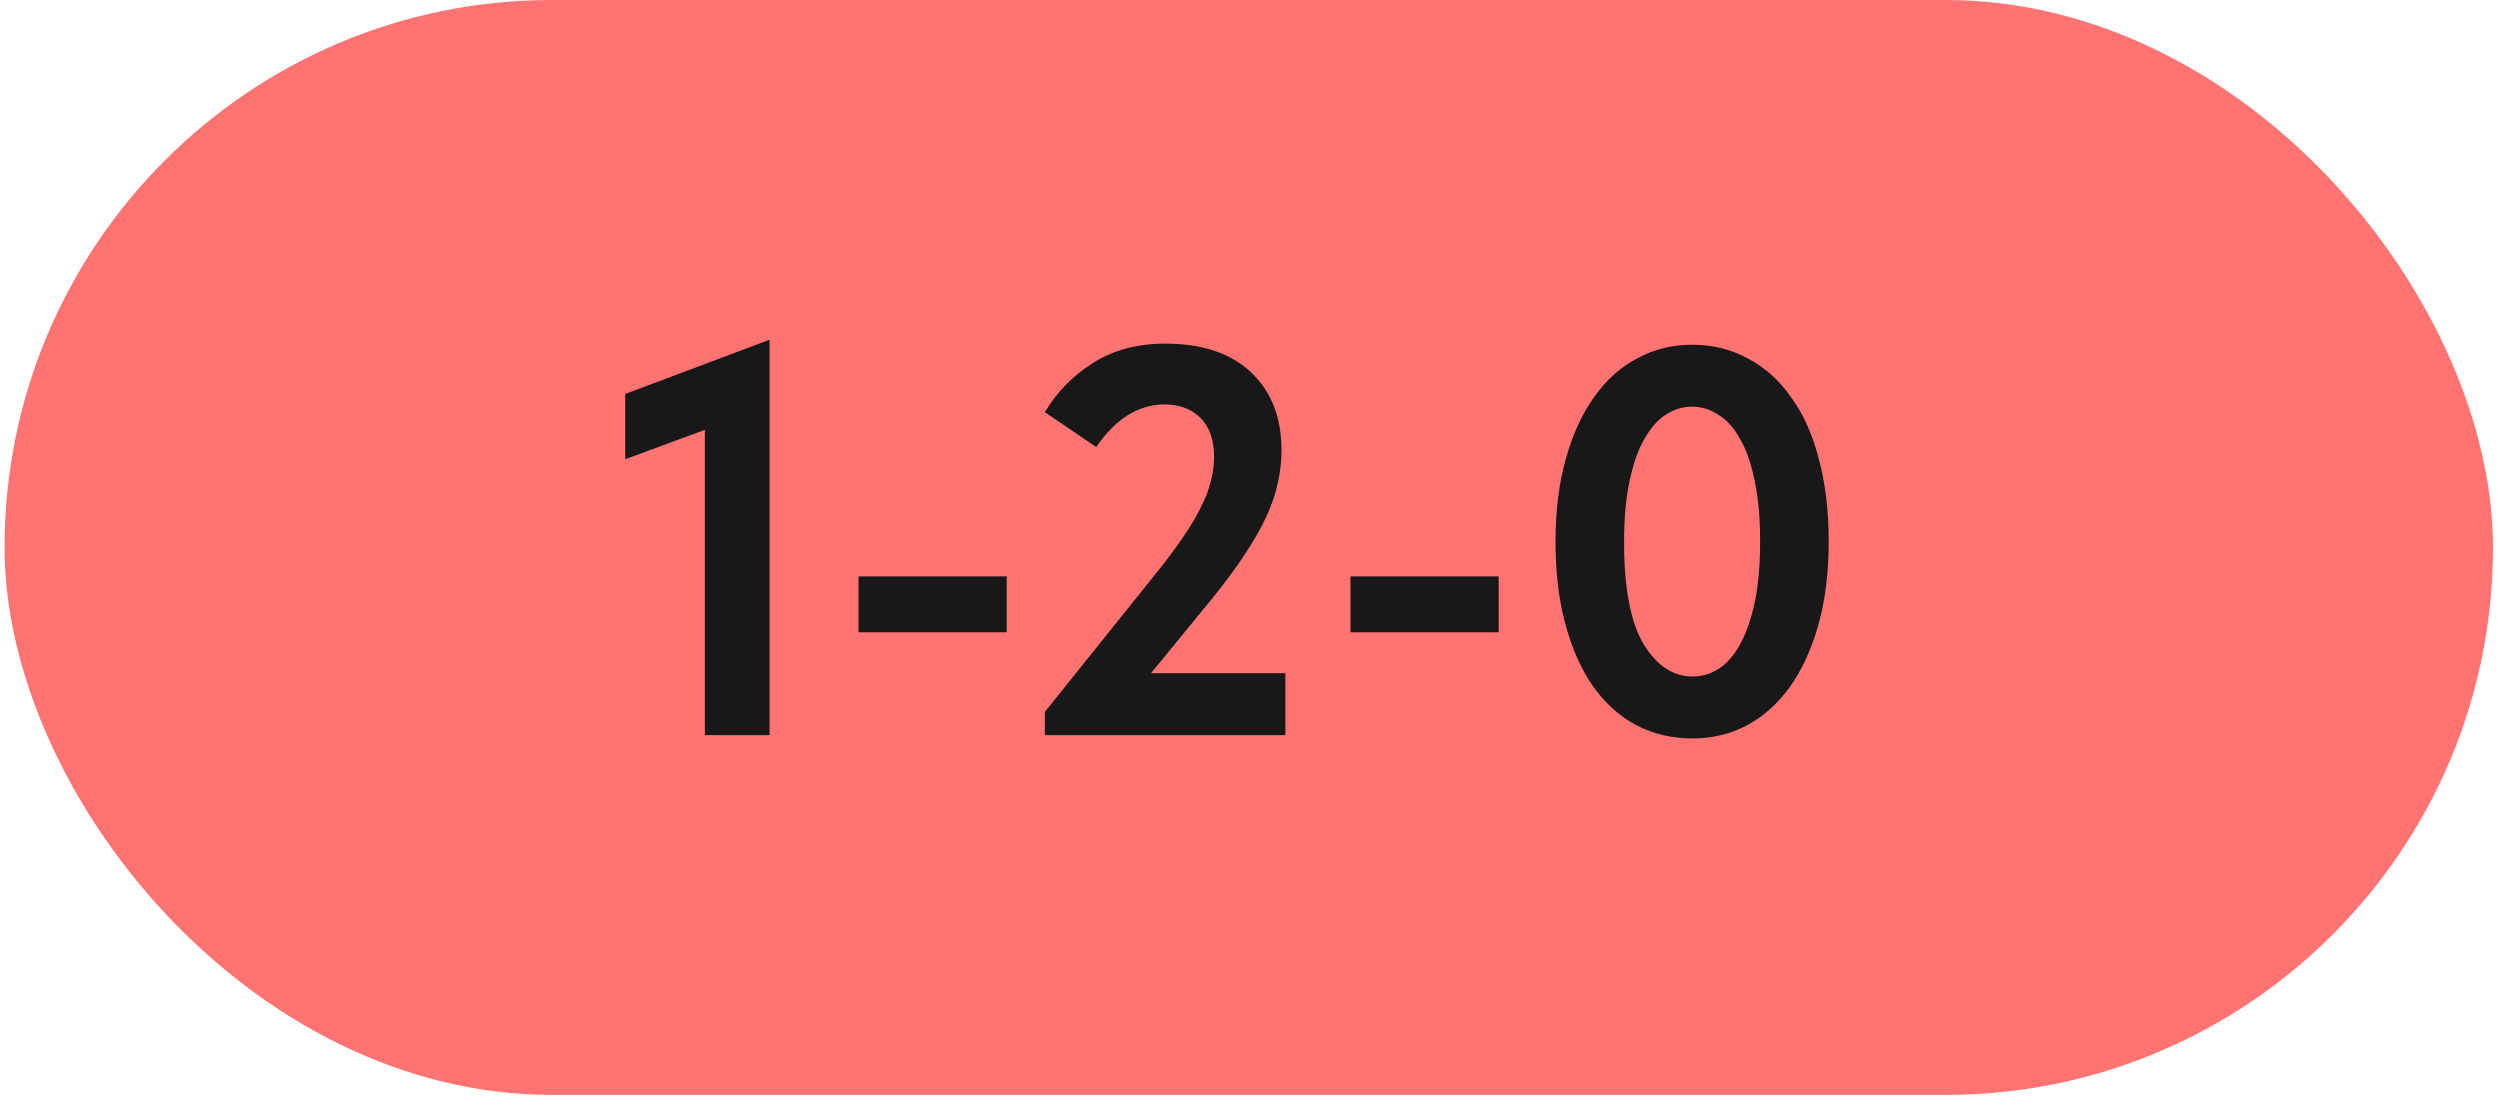 <?xml version="1.0" encoding="UTF-8"?> <svg xmlns="http://www.w3.org/2000/svg" width="180" height="79" viewBox="0 0 180 79" fill="none"><rect x="0.328" width="179.167" height="78.834" rx="39.417" fill="#FF7373"></rect><path d="M50.75 30.952L45.017 33.062V28.364L55.408 24.462V52.93H50.75V30.952ZM72.484 45.524H61.813V41.503H72.484V45.524ZM75.228 51.258L83.311 41.184C84.054 40.255 84.678 39.419 85.182 38.676C85.713 37.906 86.138 37.19 86.456 36.526C86.801 35.862 87.04 35.239 87.173 34.655C87.332 34.071 87.412 33.487 87.412 32.903C87.412 31.655 87.08 30.713 86.416 30.076C85.779 29.439 84.916 29.12 83.828 29.12C82.899 29.12 82.01 29.386 81.161 29.917C80.338 30.448 79.595 31.204 78.931 32.186L75.228 29.678C76.078 28.244 77.232 27.063 78.692 26.134C80.152 25.205 81.891 24.741 83.908 24.741C86.562 24.741 88.619 25.431 90.079 26.811C91.539 28.191 92.269 30.063 92.269 32.425C92.269 33.221 92.176 34.018 91.99 34.814C91.831 35.584 91.552 36.393 91.154 37.243C90.756 38.092 90.239 38.994 89.601 39.95C88.991 40.879 88.248 41.888 87.372 42.976L82.873 48.47H92.548V52.93H75.228V51.258ZM107.905 45.524H97.234V41.503H107.905V45.524ZM121.871 53.169C120.385 53.169 119.031 52.85 117.81 52.213C116.616 51.576 115.581 50.647 114.705 49.426C113.855 48.205 113.192 46.718 112.714 44.967C112.236 43.215 111.997 41.237 111.997 39.034C111.997 36.752 112.25 34.734 112.754 32.982C113.258 31.204 113.948 29.718 114.824 28.523C115.7 27.302 116.735 26.386 117.93 25.776C119.124 25.139 120.425 24.82 121.832 24.82C123.318 24.82 124.659 25.152 125.853 25.816C127.074 26.453 128.109 27.382 128.959 28.603C129.834 29.797 130.498 31.27 130.949 33.022C131.427 34.774 131.666 36.752 131.666 38.955C131.666 41.237 131.414 43.268 130.909 45.046C130.405 46.798 129.715 48.285 128.839 49.506C127.963 50.7 126.928 51.616 125.734 52.253C124.539 52.863 123.252 53.169 121.871 53.169ZM121.871 48.709C122.535 48.709 123.159 48.523 123.743 48.152C124.327 47.78 124.831 47.21 125.256 46.44C125.707 45.644 126.065 44.635 126.331 43.414C126.596 42.166 126.729 40.68 126.729 38.955C126.729 37.282 126.596 35.836 126.331 34.615C126.092 33.394 125.747 32.398 125.296 31.629C124.871 30.832 124.353 30.248 123.743 29.877C123.159 29.479 122.522 29.28 121.832 29.28C121.168 29.28 120.544 29.465 119.96 29.837C119.376 30.209 118.859 30.793 118.408 31.589C117.956 32.359 117.598 33.367 117.333 34.615C117.067 35.836 116.934 37.309 116.934 39.034C116.934 42.352 117.399 44.794 118.328 46.36C119.284 47.926 120.465 48.709 121.871 48.709Z" fill="#181818"></path></svg> 